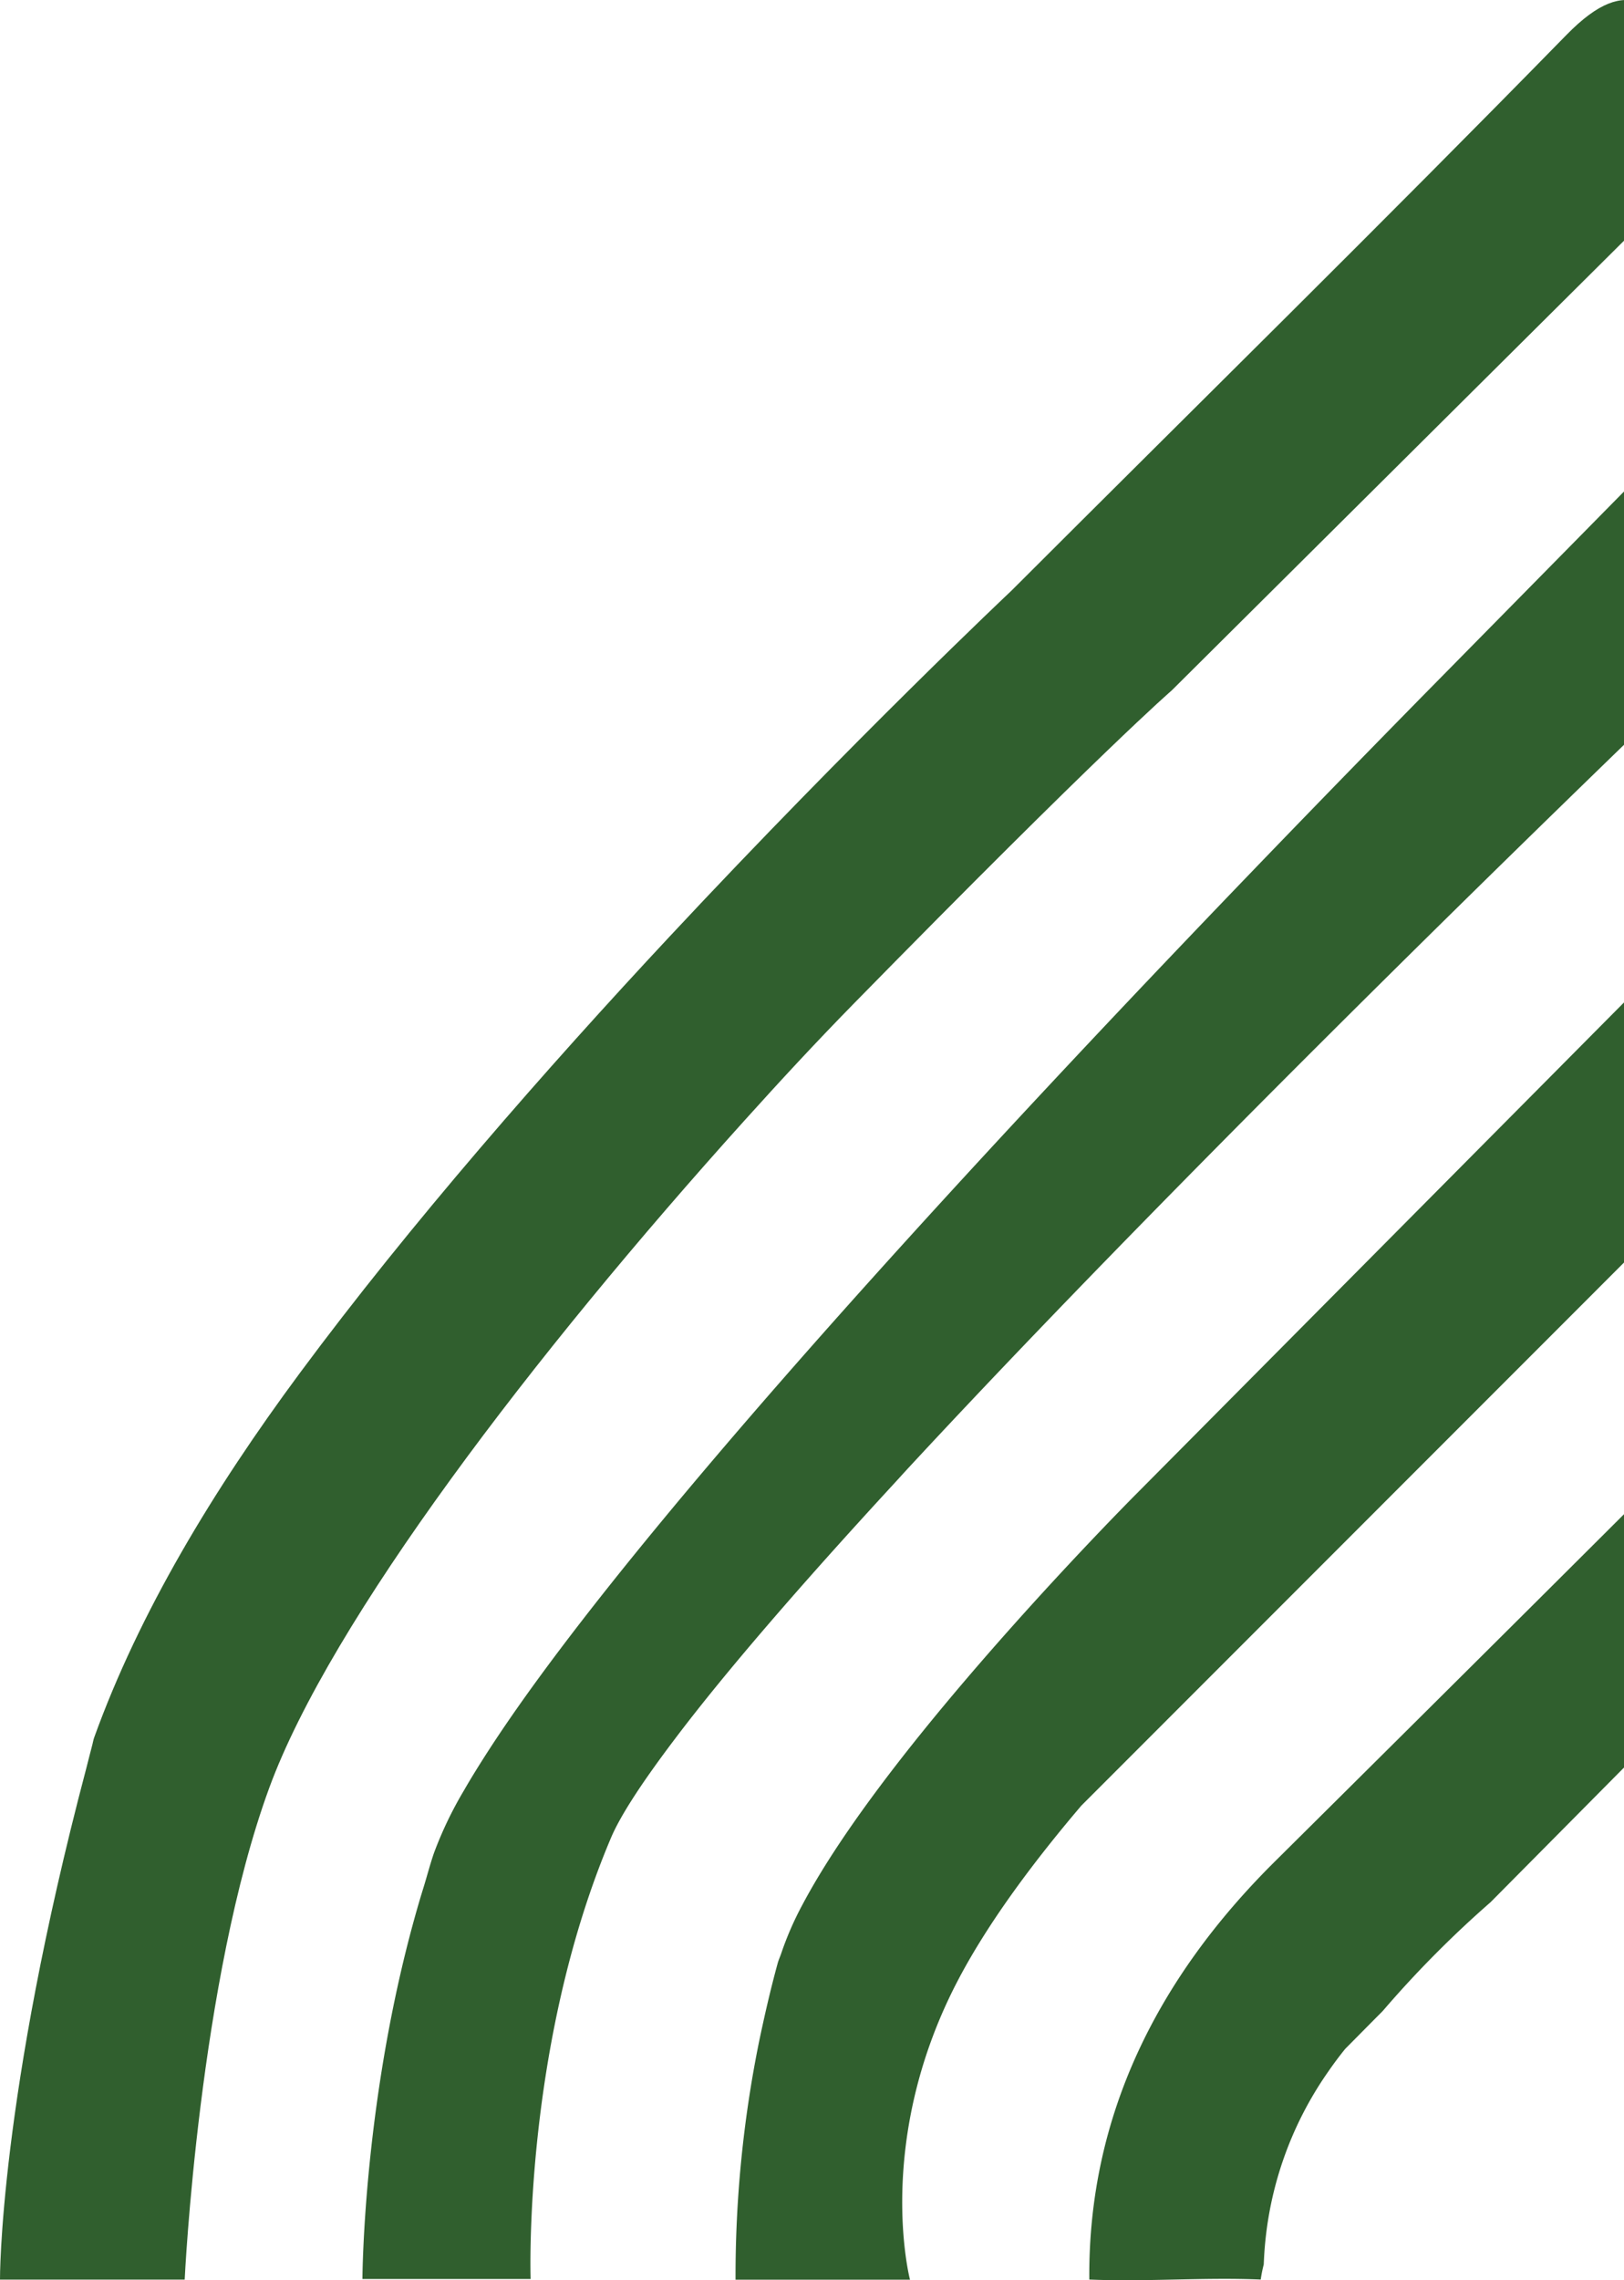 <svg xmlns="http://www.w3.org/2000/svg" xmlns:xlink="http://www.w3.org/1999/xlink" width="430.244" height="603.787" viewBox="0 0 430.244 603.787"><defs><clipPath id="clip-path"><rect id="Rectangle_110" data-name="Rectangle 110" width="430.244" height="603.787" fill="#358859"></rect></clipPath></defs><g id="Groupe_594" data-name="Groupe 594" clip-path="url(#clip-path)"><g id="Groupe_595" data-name="Groupe 595"><path id="Trac&#xE9;_4847" data-name="Trac&#xE9; 4847" d="M409.353,25.568c-11.439-13.621-18.665-13.789-31.8-.433L128.094,276.4S105.94,298.594,82.911,325.6c-15.547,18.224-31.394,38.585-41.191,55.907q-1.02,1.8-1.952,3.56a83.81,83.81,0,0,0-5.6,12.862c-.283.839-.716,1.776-.928,2.579-1.943,7.076-3.542,14.116-4.991,21.041a312.056,312.056,0,0,0-6.175,62.762H68.291s-9.717-37.012,13.029-79.9c8.189-15.45,20.273-31.43,32.366-45.634L413.39,59.012c17.11-16.722,5.2-22.446-4.037-33.444" transform="translate(172.793 119.333)" fill="#305f2e"></path><path id="Trac&#xE9;_4848" data-name="Trac&#xE9; 4848" d="M155.015,330.342c90.482-97.69,225.325-225.89,225.325-225.89l55.943-55.633c14.522-14.275.583-22.587-8.153-30.926C418.836,9.015,413.254,1.18,400.4,15.128L292.438,124.708C219.155,199.253,86.723,337.542,42.7,407.088c-1.784,2.809-3.463,5.547-4.947,8.136A101.209,101.209,0,0,0,29.809,431.8c-1.025,2.986-1.784,5.936-2.7,8.913-.362,1.175-.724,2.341-1.069,3.516C11,495.246,10.87,544.573,10.87,544.573H55.426S53.288,483.047,76.688,427.82c2.677-6.342,8.842-15.512,16.9-26.174,13.674-18.109,33.876-41.367,57.63-67.152,1.3-1.4,2.491-2.73,3.8-4.152" transform="translate(85.15 58.885)" fill="#305f2e"></path><path id="Trac&#xE9;_4849" data-name="Trac&#xE9; 4849" d="M225.943,266c66.278-67.576,84.466-83.167,84.466-83.167L450.261,43.849c12.42-12.279,14.319-19.16.194-31.006-12.04-10.1-18.25-21.183-35.493-3.56-48.443,49.512-98,98.158-147,147.122,0,0-41.562,39.115-90.508,91.524-32.834,35.148-68.822,76.242-98,115.613-22.967,30.988-42.569,63.469-54.5,96.524-.23.627-.3,1.184-.468,1.82-.636,2.332-1.087,4.346-1.7,6.625C-.327,555.989,0,603.619,0,603.619H48.929S52.674,524.391,71.3,473.493C87.5,429.228,141.327,358.692,197.3,296.628c9.478-10.521,19.045-20.838,28.647-30.626" transform="translate(0 -0.002)" fill="#305f2e"></path><path id="Trac&#xE9;_4850" data-name="Trac&#xE9; 4850" d="M583.761,288.127C553.621,189.74,485.753,118.886,411.9,52.4c-4.116-4.823-7.932-9.947-12.279-14.513-18.542-19.5-25.661-19.575-43.77-1.025C265.437,129.548,173.631,220.9,81.709,312.1c-30.537,30.3-49.4,66.808-49.035,110.569,15.132.645,30.272-.645,45.413,0a37.1,37.1,0,0,1,.8-3.993c.018-.512.044-1.025.071-1.537a94.64,94.64,0,0,1,17-49.512c1.431-2.076,2.933-4.09,4.523-6.051l7.676-7.747,2.226-2.235a282.872,282.872,0,0,1,28.576-28.824l1-1.007,36.686-36.995s1.007.981,2.65,2.6c2.12,2.094,5.415,5.353,9.522,9.478l.91.91c.565.574,1.166,1.175,1.758,1.776.769.777,1.555,1.564,2.367,2.385l1.413,1.44c1.06,1.069,2.129,2.164,3.233,3.286.336.345.663.671,1,1.016,1.378,1.4,2.783,2.853,4.214,4.328l.389.389c4.894,5.053,10.07,10.468,15.2,15.944.239.256.477.512.716.777q2.067,2.2,4.1,4.417c.433.459.857.927,1.29,1.4,1.175,1.29,2.341,2.562,3.5,3.843.486.539.972,1.069,1.449,1.608,1.14,1.263,2.244,2.509,3.339,3.745.433.495.875.981,1.3,1.466,1.484,1.7,2.942,3.366,4.328,5a96.283,96.283,0,0,1,15.158,17.464,97.738,97.738,0,0,1,5.7,9.717l.265.5a95.312,95.312,0,0,1,9.487,30.193c.3,2.182.548,4.381.7,6.6.38,2.3.742,4.646.963,6.784.026.283.1.636.115.9,110.9-.283,221.8.283,332.7,0,1.449-45.4-7.447-91.489-20.653-134.6" transform="translate(255.916 180.929)" fill="#305f2e"></path></g></g></svg>